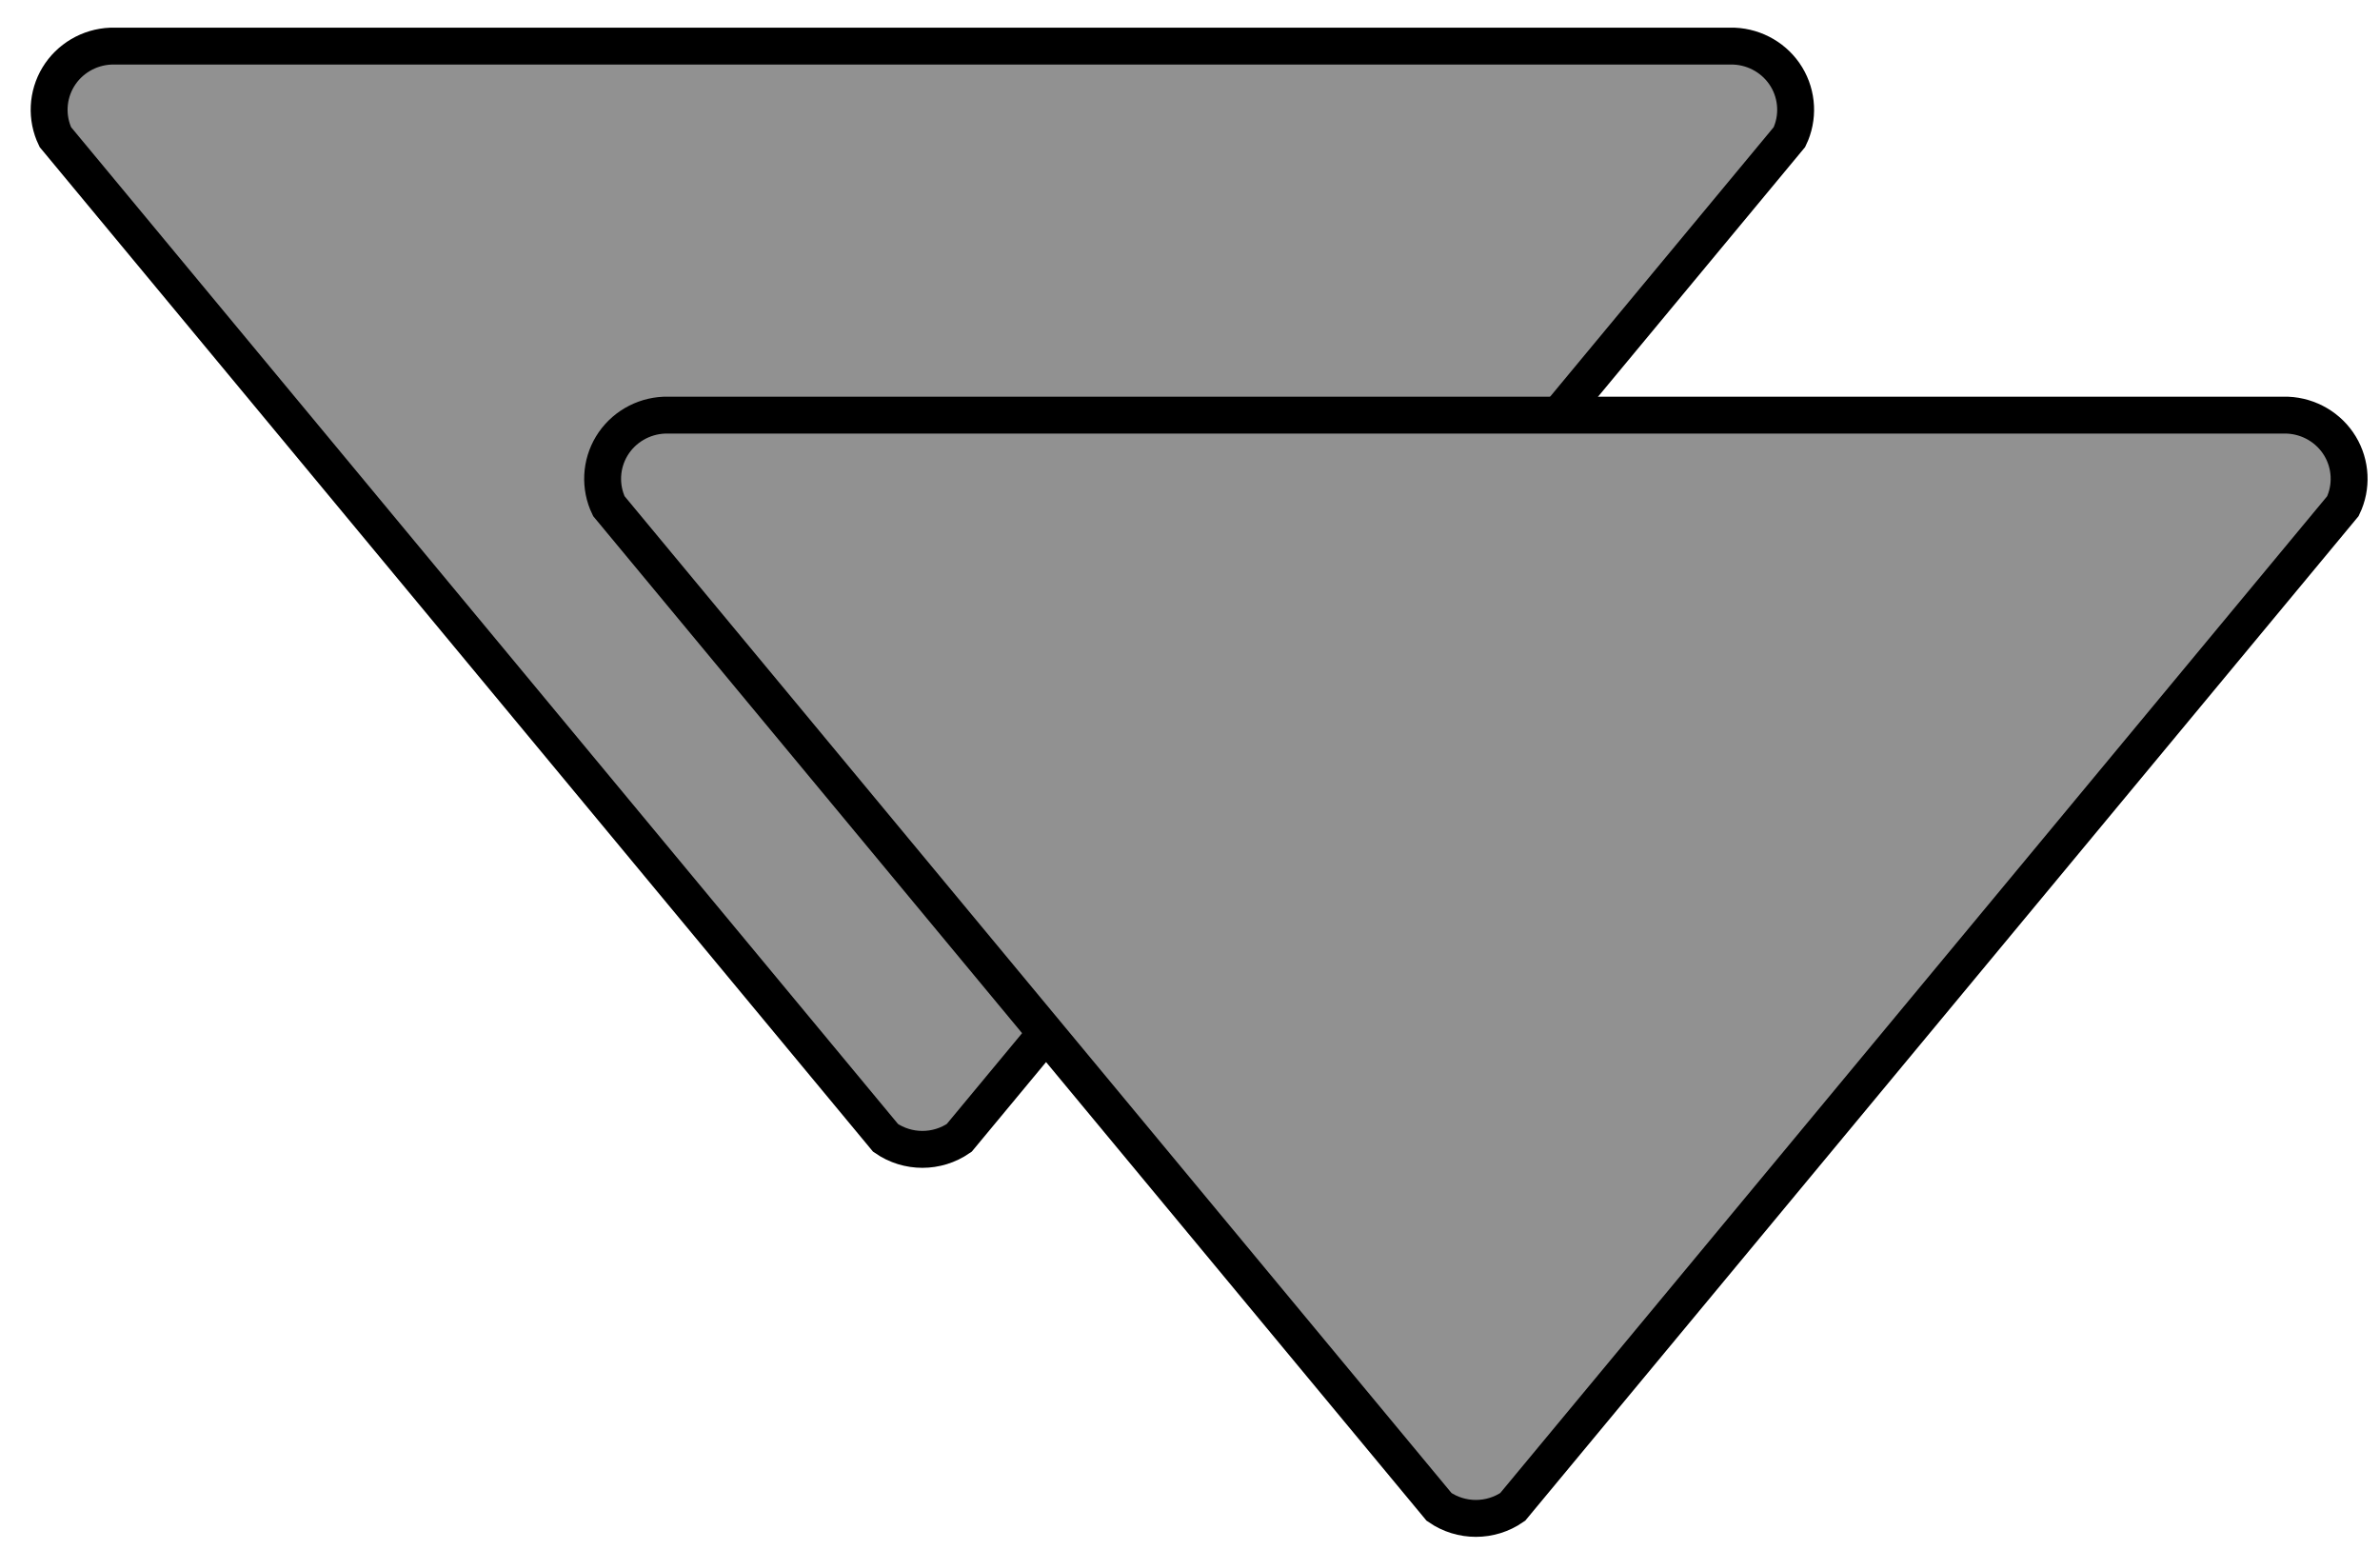 <!DOCTYPE svg PUBLIC "-//W3C//DTD SVG 1.1//EN" "http://www.w3.org/Graphics/SVG/1.1/DTD/svg11.dtd">
<svg xmlns="http://www.w3.org/2000/svg" xmlns:xlink="http://www.w3.org/1999/xlink" width="129px" height="84px" version="1.1" content="&lt;mxfile userAgent=&quot;Mozilla/5.0 (Windows NT 10.0; Win64; x64) AppleWebKit/537.36 (KHTML, like Gecko) Chrome/54.0.284.99 Safari/537.36&quot; version=&quot;6.0.1.7&quot; editor=&quot;www.draw.io&quot; type=&quot;google&quot;&gt;&lt;diagram name=&quot;Page-1&quot;&gt;3ZTBboMwDIafhuMqICsr13bddtmphx2rFEwSNWAU0gF7+gWSQFFVqZddBhJyvtix/SchILuye1e05p+YgwziMO8C8hrE8eYlNN8B9BY8hxsLmBK5RdEMDuIHHHRx7CJyaBaOGlFqUS9hhlUFmV4wqhS2S7cC5TJrTRncgENG5S39Ernmrq04mfkHCMZ95ihJ7cyJZmem8FK5fEFMivGx0yX1a7lGG05zbK8Q2QdkpxC1tcpuB3KQ1stm497uzE51K6j0IwHktA5DoGkSkRxoAU9uhW8qL+BbGAvVvRen0QrPky6m5C3XpTRmZEzTUD34lR0bTsaqkNhmnCq9KkExOKI6NhrVqP+25ULDoabZENEaf8MKIeUOJaoxGUmj4TXc1QVKQ3e32WiS0JxMwBK06o2LD9g41Xu/bW7cznucri3iV9ubODfqThWbVp6VNYYT90Gh438s9HSPvdDkz4Q2w/m2jHNXfySy/wU=&lt;/diagram&gt;&lt;/mxfile&gt;" style="background-color: rgb(255, 255, 255);"><defs/><g transform="translate(0.5,0.5)"><path d="M 5.5 2 L 93.49 2 C 94.66 2.05 95.73 2.68 96.33 3.67 C 96.93 4.66 96.99 5.89 96.49 6.93 L 51.49 61.17 C 50.29 62 48.7 62 47.5 61.17 L 2.5 6.93 C 2 5.89 2.06 4.66 2.66 3.67 C 3.26 2.68 4.33 2.05 5.5 2 Z" fill="#919191" stroke="#000000" stroke-width="2" stroke-miterlimit="10" pointer-events="none"/><path d="M 35.5 22 L 123.49 22 C 124.66 22.05 125.73 22.68 126.33 23.67 C 126.93 24.66 126.99 25.89 126.49 26.93 L 81.49 81.17 C 80.29 82 78.7 82 77.5 81.17 L 32.5 26.93 C 32 25.89 32.06 24.66 32.66 23.67 C 33.26 22.68 34.33 22.05 35.5 22 Z" fill="#919191" stroke="#000000" stroke-width="2" stroke-miterlimit="10" pointer-events="none"/></g></svg>